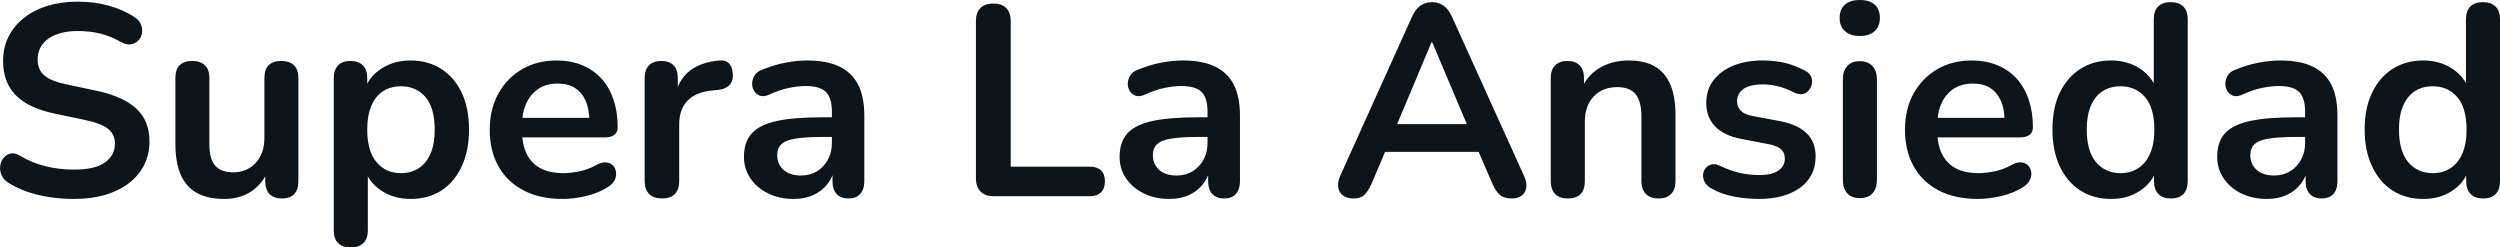 <svg fill="#0d141a" viewBox="0 0 211.236 20.907" height="100%" width="100%" xmlns="http://www.w3.org/2000/svg"><path preserveAspectRatio="none" d="M6.24 16.81L6.24 16.81Q5.22 16.81 4.21 16.66Q3.20 16.51 2.30 16.20Q1.41 15.89 0.69 15.43L0.69 15.43Q0.28 15.16 0.12 14.77Q-0.04 14.37 0.02 14.00Q0.07 13.62 0.31 13.33Q0.56 13.04 0.92 12.97Q1.29 12.90 1.73 13.18L1.73 13.18Q2.74 13.78 3.87 14.05Q4.99 14.33 6.24 14.33L6.24 14.33Q8.05 14.33 8.88 13.72Q9.71 13.11 9.71 12.14L9.71 12.14Q9.71 11.34 9.12 10.88Q8.54 10.42 7.11 10.12L7.11 10.12L4.58 9.59Q2.40 9.13 1.33 8.04Q0.26 6.95 0.26 5.15L0.26 5.15Q0.26 4.02 0.72 3.10Q1.18 2.18 2.02 1.52Q2.86 0.85 4.02 0.49Q5.18 0.14 6.58 0.14L6.58 0.14Q7.96 0.14 9.20 0.48Q10.45 0.83 11.43 1.49L11.43 1.49Q11.80 1.75 11.93 2.12Q12.06 2.48 11.99 2.84Q11.92 3.20 11.66 3.45Q11.41 3.70 11.03 3.75Q10.65 3.79 10.17 3.52L10.17 3.52Q9.32 3.04 8.44 2.83Q7.57 2.62 6.56 2.62L6.56 2.62Q5.50 2.62 4.74 2.92Q3.98 3.22 3.58 3.76Q3.18 4.30 3.18 5.04L3.18 5.04Q3.18 5.86 3.73 6.36Q4.28 6.85 5.62 7.13L5.62 7.13L8.12 7.66Q10.40 8.14 11.52 9.18Q12.63 10.21 12.63 11.94L12.63 11.94Q12.63 13.04 12.18 13.94Q11.73 14.83 10.89 15.48Q10.05 16.12 8.88 16.47Q7.71 16.81 6.24 16.81ZM18.96 16.81L18.96 16.81Q17.55 16.81 16.63 16.30Q15.71 15.78 15.26 14.74Q14.82 13.71 14.82 12.17L14.82 12.17L14.82 6.60Q14.82 5.86 15.18 5.51Q15.55 5.15 16.24 5.15L16.24 5.15Q16.93 5.15 17.31 5.51Q17.69 5.86 17.69 6.60L17.69 6.60L17.69 12.21Q17.69 13.41 18.17 13.98Q18.66 14.56 19.71 14.56L19.71 14.56Q20.86 14.56 21.60 13.77Q22.34 12.97 22.34 11.66L22.34 11.66L22.34 6.60Q22.34 5.86 22.70 5.51Q23.07 5.15 23.76 5.15L23.76 5.15Q24.45 5.15 24.83 5.51Q25.21 5.86 25.21 6.60L25.21 6.60L25.21 15.29Q25.21 16.77 23.81 16.77L23.81 16.77Q23.14 16.77 22.77 16.39Q22.41 16.01 22.41 15.29L22.41 15.29L22.41 13.55L22.73 14.24Q22.24 15.48 21.27 16.15Q20.29 16.81 18.96 16.81ZM29.63 20.91L29.63 20.91Q28.94 20.91 28.57 20.54Q28.20 20.17 28.20 19.46L28.20 19.46L28.20 6.60Q28.20 5.89 28.57 5.52Q28.94 5.15 29.60 5.15L29.60 5.15Q30.29 5.15 30.66 5.52Q31.03 5.89 31.03 6.60L31.03 6.60L31.03 8.39L30.78 7.70Q31.12 6.53 32.19 5.82Q33.26 5.11 34.69 5.11L34.69 5.11Q36.16 5.11 37.28 5.82Q38.39 6.53 39.01 7.83Q39.63 9.13 39.63 10.95L39.63 10.95Q39.63 12.74 39.01 14.06Q38.39 15.39 37.29 16.10Q36.18 16.81 34.69 16.81L34.69 16.81Q33.28 16.81 32.23 16.11Q31.17 15.41 30.80 14.28L30.80 14.28L31.08 14.28L31.08 19.46Q31.08 20.17 30.70 20.54Q30.32 20.91 29.63 20.91ZM33.88 14.63L33.88 14.63Q34.73 14.63 35.38 14.21Q36.02 13.80 36.38 12.98Q36.73 12.17 36.73 10.95L36.73 10.95Q36.73 9.11 35.95 8.20Q35.17 7.29 33.88 7.29L33.88 7.29Q33.03 7.29 32.39 7.69Q31.74 8.10 31.39 8.91Q31.03 9.73 31.03 10.95L31.03 10.95Q31.03 12.76 31.81 13.70Q32.59 14.63 33.88 14.63ZM47.54 16.81L47.54 16.81Q45.64 16.81 44.26 16.10Q42.88 15.39 42.13 14.08Q41.38 12.76 41.38 10.97L41.38 10.97Q41.38 9.22 42.11 7.91Q42.83 6.60 44.11 5.85Q45.38 5.11 47.02 5.11L47.02 5.11Q48.21 5.11 49.17 5.50Q50.12 5.89 50.80 6.62Q51.48 7.36 51.83 8.41Q52.19 9.45 52.19 10.76L52.19 10.76Q52.19 11.18 51.90 11.40Q51.62 11.61 51.09 11.61L51.09 11.61L43.70 11.61L43.70 9.96L50.17 9.96L49.80 10.30Q49.80 9.25 49.49 8.53Q49.18 7.82 48.59 7.44Q48.00 7.06 47.13 7.06L47.13 7.06Q46.16 7.06 45.49 7.51Q44.81 7.96 44.45 8.77Q44.09 9.59 44.09 10.72L44.09 10.72L44.09 10.88Q44.09 12.76 44.98 13.70Q45.87 14.63 47.59 14.63L47.59 14.63Q48.19 14.63 48.94 14.48Q49.68 14.33 50.35 13.96L50.35 13.96Q50.83 13.68 51.20 13.72Q51.57 13.75 51.79 13.98Q52.01 14.21 52.05 14.55Q52.10 14.88 51.93 15.23Q51.75 15.57 51.34 15.82L51.34 15.82Q50.53 16.33 49.49 16.57Q48.44 16.81 47.54 16.81ZM55.94 16.77L55.94 16.77Q55.23 16.77 54.85 16.39Q54.47 16.01 54.47 15.29L54.47 15.29L54.47 6.60Q54.47 5.89 54.84 5.52Q55.20 5.15 55.87 5.15L55.87 5.15Q56.54 5.15 56.91 5.52Q57.27 5.89 57.27 6.60L57.27 6.60L57.27 8.05L57.04 8.05Q57.37 6.67 58.31 5.96Q59.25 5.24 60.82 5.11L60.82 5.11Q61.30 5.06 61.59 5.35Q61.87 5.63 61.92 6.23L61.92 6.23Q61.97 6.81 61.66 7.16Q61.34 7.52 60.72 7.59L60.72 7.59L60.22 7.64Q58.81 7.77 58.10 8.50Q57.39 9.22 57.39 10.53L57.39 10.53L57.39 15.29Q57.39 16.01 57.02 16.39Q56.65 16.77 55.94 16.77ZM67.07 16.81L67.07 16.81Q65.85 16.81 64.90 16.34Q63.94 15.87 63.40 15.06Q62.86 14.26 62.86 13.25L62.86 13.25Q62.86 12.01 63.51 11.28Q64.15 10.56 65.60 10.23Q67.05 9.91 69.49 9.91L69.49 9.91L70.64 9.91L70.64 11.57L69.51 11.57Q68.08 11.57 67.23 11.71Q66.38 11.84 66.03 12.18Q65.67 12.51 65.67 13.11L65.67 13.11Q65.67 13.87 66.20 14.35Q66.73 14.83 67.67 14.83L67.67 14.83Q68.43 14.83 69.02 14.48Q69.60 14.12 69.95 13.50Q70.29 12.88 70.29 12.07L70.29 12.07L70.29 9.43Q70.29 8.28 69.79 7.77Q69.28 7.27 68.08 7.27L68.08 7.27Q67.42 7.27 66.65 7.43Q65.88 7.59 65.02 7.98L65.02 7.98Q64.59 8.19 64.25 8.10Q63.92 8.00 63.74 7.72Q63.55 7.43 63.55 7.08Q63.55 6.74 63.74 6.41Q63.92 6.07 64.36 5.91L64.36 5.91Q65.42 5.47 66.39 5.29Q67.37 5.11 68.18 5.11L68.18 5.11Q69.83 5.11 70.90 5.61Q71.97 6.12 72.50 7.14Q73.03 8.16 73.03 9.77L73.03 9.77L73.03 15.29Q73.03 16.01 72.68 16.39Q72.34 16.77 71.69 16.77L71.69 16.77Q71.05 16.77 70.69 16.39Q70.34 16.01 70.34 15.29L70.34 15.29L70.34 14.19L70.52 14.19Q70.36 15.00 69.89 15.58Q69.42 16.17 68.70 16.49Q67.99 16.81 67.07 16.81ZM92.07 16.58L83.95 16.58Q83.24 16.58 82.85 16.18Q82.46 15.78 82.46 15.06L82.46 15.06L82.46 1.79Q82.46 1.06 82.84 0.68Q83.22 0.30 83.93 0.30L83.93 0.30Q84.64 0.30 85.02 0.68Q85.40 1.06 85.40 1.79L85.40 1.79L85.40 14.08L92.07 14.08Q92.69 14.08 93.03 14.40Q93.36 14.72 93.36 15.32L93.36 15.32Q93.36 15.92 93.03 16.25Q92.69 16.58 92.07 16.58L92.07 16.58ZM98.81 16.81L98.81 16.81Q97.59 16.81 96.64 16.34Q95.68 15.87 95.14 15.06Q94.60 14.26 94.60 13.25L94.60 13.25Q94.60 12.01 95.25 11.28Q95.89 10.56 97.34 10.23Q98.79 9.91 101.23 9.91L101.23 9.91L102.38 9.91L102.38 11.57L101.25 11.57Q99.82 11.57 98.97 11.71Q98.12 11.84 97.77 12.18Q97.41 12.51 97.41 13.11L97.41 13.11Q97.41 13.87 97.94 14.35Q98.47 14.83 99.41 14.83L99.41 14.83Q100.17 14.83 100.76 14.48Q101.34 14.12 101.69 13.50Q102.03 12.88 102.03 12.07L102.03 12.07L102.03 9.43Q102.03 8.28 101.53 7.77Q101.02 7.27 99.82 7.27L99.82 7.27Q99.16 7.27 98.39 7.43Q97.62 7.59 96.76 7.98L96.76 7.98Q96.33 8.19 95.99 8.10Q95.66 8.00 95.48 7.72Q95.29 7.43 95.29 7.08Q95.29 6.74 95.48 6.41Q95.66 6.07 96.10 5.91L96.10 5.91Q97.16 5.47 98.13 5.29Q99.11 5.11 99.92 5.11L99.92 5.11Q101.57 5.11 102.64 5.61Q103.71 6.12 104.24 7.14Q104.77 8.16 104.77 9.77L104.77 9.77L104.77 15.29Q104.77 16.01 104.42 16.39Q104.08 16.77 103.43 16.77L103.43 16.77Q102.79 16.77 102.43 16.39Q102.08 16.01 102.08 15.29L102.08 15.29L102.08 14.19L102.26 14.19Q102.10 15.00 101.63 15.58Q101.16 16.17 100.44 16.49Q99.73 16.81 98.81 16.81ZM114.36 16.77L114.36 16.77Q113.81 16.77 113.47 16.51Q113.14 16.26 113.07 15.84Q113.00 15.41 113.23 14.88L113.23 14.88L119.30 1.43Q119.60 0.76 120.03 0.47Q120.45 0.18 121.01 0.18L121.01 0.18Q121.54 0.18 121.96 0.47Q122.39 0.76 122.69 1.43L122.69 1.43L128.78 14.88Q129.03 15.41 128.96 15.85Q128.90 16.28 128.57 16.53Q128.25 16.77 127.72 16.77L127.72 16.77Q127.08 16.77 126.72 16.46Q126.37 16.15 126.09 15.50L126.09 15.50L124.59 12.03L125.84 12.83L116.13 12.83L117.37 12.03L115.90 15.50Q115.60 16.17 115.28 16.47Q114.96 16.77 114.36 16.77ZM121.01 3.56L120.96 3.56L117.74 11.22L117.14 10.49L124.82 10.49L124.25 11.22L121.01 3.56ZM132.46 16.77L132.46 16.77Q131.77 16.77 131.40 16.39Q131.03 16.01 131.03 15.29L131.03 15.29L131.03 6.60Q131.03 5.89 131.40 5.52Q131.77 5.15 132.44 5.15L132.44 5.15Q133.10 5.15 133.47 5.52Q133.84 5.89 133.84 6.60L133.84 6.60L133.84 8.16L133.59 7.59Q134.09 6.37 135.16 5.74Q136.23 5.11 137.59 5.11L137.59 5.11Q138.95 5.11 139.82 5.61Q140.69 6.12 141.13 7.14Q141.57 8.16 141.57 9.73L141.57 9.73L141.57 15.29Q141.57 16.01 141.20 16.39Q140.83 16.77 140.14 16.77L140.14 16.77Q139.45 16.77 139.07 16.39Q138.69 16.01 138.69 15.29L138.69 15.29L138.69 9.87Q138.69 8.56 138.20 7.96Q137.70 7.36 136.67 7.36L136.67 7.36Q135.40 7.36 134.66 8.15Q133.91 8.95 133.91 10.26L133.91 10.26L133.91 15.29Q133.91 16.77 132.46 16.77ZM148.61 16.81L148.61 16.81Q147.62 16.81 146.51 16.61Q145.41 16.40 144.54 15.89L144.54 15.89Q144.17 15.66 144.02 15.35Q143.87 15.04 143.90 14.73Q143.94 14.42 144.13 14.19Q144.33 13.96 144.64 13.89Q144.95 13.82 145.32 14.01L145.32 14.01Q146.24 14.44 147.04 14.62Q147.85 14.79 148.63 14.79L148.63 14.79Q149.73 14.79 150.27 14.41Q150.81 14.03 150.81 13.41L150.81 13.41Q150.81 12.88 150.46 12.59Q150.10 12.30 149.39 12.17L149.39 12.17L147.09 11.73Q145.66 11.45 144.92 10.68Q144.17 9.91 144.17 8.69L144.17 8.69Q144.17 7.59 144.78 6.78Q145.39 5.98 146.47 5.54Q147.55 5.11 148.95 5.11L148.95 5.11Q149.96 5.11 150.85 5.32Q151.73 5.54 152.56 6.00L152.56 6.00Q152.91 6.19 153.03 6.49Q153.16 6.78 153.09 7.10Q153.02 7.41 152.82 7.65Q152.61 7.89 152.30 7.95Q151.99 8.00 151.60 7.82L151.60 7.82Q150.88 7.45 150.23 7.29Q149.57 7.13 148.97 7.13L148.97 7.13Q147.85 7.13 147.31 7.52Q146.77 7.91 146.77 8.56L146.77 8.56Q146.77 9.04 147.09 9.36Q147.41 9.68 148.08 9.80L148.08 9.80L150.38 10.23Q151.87 10.51 152.64 11.25Q153.41 11.98 153.41 13.22L153.41 13.22Q153.41 14.90 152.10 15.86Q150.79 16.81 148.61 16.81ZM157.14 16.74L157.14 16.74Q156.45 16.74 156.08 16.33Q155.71 15.92 155.71 15.18L155.71 15.18L155.71 6.74Q155.71 5.98 156.08 5.58Q156.45 5.17 157.14 5.17L157.14 5.17Q157.83 5.17 158.21 5.58Q158.59 5.98 158.59 6.74L158.59 6.74L158.59 15.18Q158.59 15.92 158.22 16.33Q157.85 16.74 157.14 16.74ZM157.14 3.04L157.14 3.04Q156.33 3.04 155.89 2.63Q155.44 2.23 155.44 1.52L155.44 1.52Q155.44 0.78 155.89 0.39Q156.33 0 157.14 0L157.14 0Q157.97 0 158.40 0.39Q158.84 0.78 158.84 1.52L158.84 1.52Q158.84 2.23 158.40 2.63Q157.97 3.04 157.14 3.04ZM167.12 16.81L167.12 16.81Q165.21 16.81 163.83 16.10Q162.45 15.39 161.71 14.08Q160.96 12.76 160.96 10.97L160.96 10.97Q160.96 9.22 161.68 7.91Q162.41 6.60 163.68 5.85Q164.96 5.11 166.59 5.11L166.59 5.11Q167.79 5.11 168.74 5.50Q169.70 5.89 170.38 6.62Q171.05 7.36 171.41 8.41Q171.77 9.45 171.77 10.76L171.77 10.76Q171.77 11.18 171.48 11.40Q171.19 11.61 170.66 11.61L170.66 11.61L163.28 11.61L163.28 9.96L169.74 9.96L169.38 10.30Q169.38 9.25 169.07 8.53Q168.75 7.82 168.17 7.44Q167.58 7.06 166.71 7.06L166.71 7.06Q165.74 7.06 165.06 7.51Q164.38 7.96 164.03 8.77Q163.67 9.59 163.67 10.72L163.67 10.72L163.67 10.88Q163.67 12.76 164.56 13.70Q165.44 14.63 167.17 14.63L167.17 14.63Q167.77 14.63 168.51 14.48Q169.26 14.33 169.93 13.96L169.93 13.96Q170.41 13.68 170.78 13.72Q171.15 13.75 171.37 13.98Q171.58 14.21 171.63 14.55Q171.68 14.88 171.50 15.23Q171.33 15.57 170.92 15.82L170.92 15.82Q170.11 16.33 169.07 16.57Q168.02 16.81 167.12 16.81ZM178.37 16.81L178.37 16.81Q176.90 16.81 175.78 16.10Q174.67 15.39 174.04 14.06Q173.42 12.74 173.42 10.95L173.42 10.95Q173.42 9.13 174.04 7.83Q174.67 6.53 175.78 5.82Q176.90 5.11 178.37 5.11L178.37 5.11Q179.77 5.11 180.82 5.80Q181.86 6.49 182.23 7.61L182.23 7.61L181.98 7.61L181.98 1.63Q181.98 0.92 182.35 0.55Q182.72 0.18 183.41 0.18L183.41 0.18Q184.10 0.18 184.48 0.55Q184.85 0.92 184.85 1.63L184.85 1.63L184.85 15.29Q184.85 16.01 184.49 16.39Q184.12 16.77 183.43 16.77L183.43 16.77Q182.74 16.77 182.37 16.39Q182.00 16.01 182.00 15.29L182.00 15.29L182.00 13.50L182.26 14.19Q181.91 15.39 180.85 16.10Q179.79 16.81 178.37 16.81ZM179.17 14.63L179.17 14.63Q180.02 14.63 180.67 14.21Q181.31 13.80 181.67 12.98Q182.03 12.17 182.03 10.95L182.03 10.95Q182.03 9.11 181.24 8.20Q180.46 7.29 179.17 7.29L179.17 7.29Q178.32 7.29 177.68 7.69Q177.03 8.10 176.68 8.91Q176.32 9.73 176.32 10.95L176.32 10.95Q176.32 12.76 177.10 13.70Q177.89 14.63 179.17 14.63ZM191.55 16.81L191.55 16.81Q190.33 16.81 189.37 16.34Q188.42 15.87 187.88 15.06Q187.34 14.26 187.34 13.25L187.34 13.25Q187.34 12.01 187.98 11.28Q188.63 10.56 190.08 10.23Q191.52 9.91 193.96 9.91L193.96 9.91L195.11 9.91L195.11 11.57L193.99 11.57Q192.56 11.57 191.71 11.71Q190.86 11.84 190.50 12.18Q190.14 12.51 190.14 13.11L190.14 13.11Q190.14 13.87 190.67 14.35Q191.20 14.83 192.15 14.83L192.15 14.83Q192.90 14.83 193.49 14.48Q194.08 14.12 194.42 13.50Q194.77 12.88 194.77 12.07L194.77 12.07L194.77 9.43Q194.77 8.28 194.26 7.77Q193.76 7.27 192.56 7.27L192.56 7.27Q191.89 7.27 191.12 7.43Q190.35 7.59 189.50 7.98L189.50 7.98Q189.06 8.19 188.73 8.10Q188.40 8.00 188.21 7.72Q188.03 7.43 188.03 7.08Q188.03 6.74 188.21 6.41Q188.40 6.07 188.83 5.91L188.83 5.91Q189.89 5.47 190.87 5.29Q191.85 5.11 192.65 5.11L192.65 5.11Q194.31 5.11 195.38 5.61Q196.45 6.12 196.98 7.14Q197.50 8.16 197.50 9.77L197.50 9.77L197.50 15.29Q197.50 16.01 197.16 16.39Q196.81 16.77 196.17 16.77L196.17 16.77Q195.53 16.77 195.17 16.39Q194.81 16.01 194.81 15.29L194.81 15.29L194.81 14.19L195.00 14.19Q194.84 15.00 194.37 15.58Q193.89 16.17 193.18 16.49Q192.47 16.81 191.55 16.81ZM204.75 16.81L204.75 16.81Q203.28 16.81 202.16 16.10Q201.05 15.39 200.43 14.06Q199.80 12.74 199.80 10.95L199.80 10.95Q199.80 9.13 200.43 7.83Q201.05 6.53 202.16 5.82Q203.28 5.11 204.75 5.11L204.75 5.11Q206.15 5.11 207.20 5.80Q208.25 6.49 208.61 7.61L208.61 7.61L208.36 7.61L208.36 1.63Q208.36 0.92 208.73 0.55Q209.10 0.18 209.79 0.18L209.79 0.18Q210.48 0.18 210.86 0.55Q211.24 0.92 211.24 1.63L211.24 1.63L211.24 15.29Q211.24 16.01 210.87 16.39Q210.50 16.77 209.81 16.77L209.81 16.77Q209.12 16.77 208.75 16.39Q208.38 16.01 208.38 15.29L208.38 15.29L208.38 13.50L208.64 14.19Q208.29 15.39 207.23 16.10Q206.18 16.81 204.75 16.81ZM205.55 14.63L205.55 14.63Q206.41 14.63 207.05 14.21Q207.69 13.80 208.05 12.98Q208.41 12.17 208.41 10.95L208.41 10.95Q208.41 9.11 207.62 8.20Q206.84 7.29 205.55 7.29L205.55 7.29Q204.70 7.29 204.06 7.69Q203.42 8.10 203.06 8.91Q202.70 9.73 202.70 10.95L202.70 10.95Q202.70 12.76 203.48 13.70Q204.27 14.63 205.55 14.63Z"></path></svg>